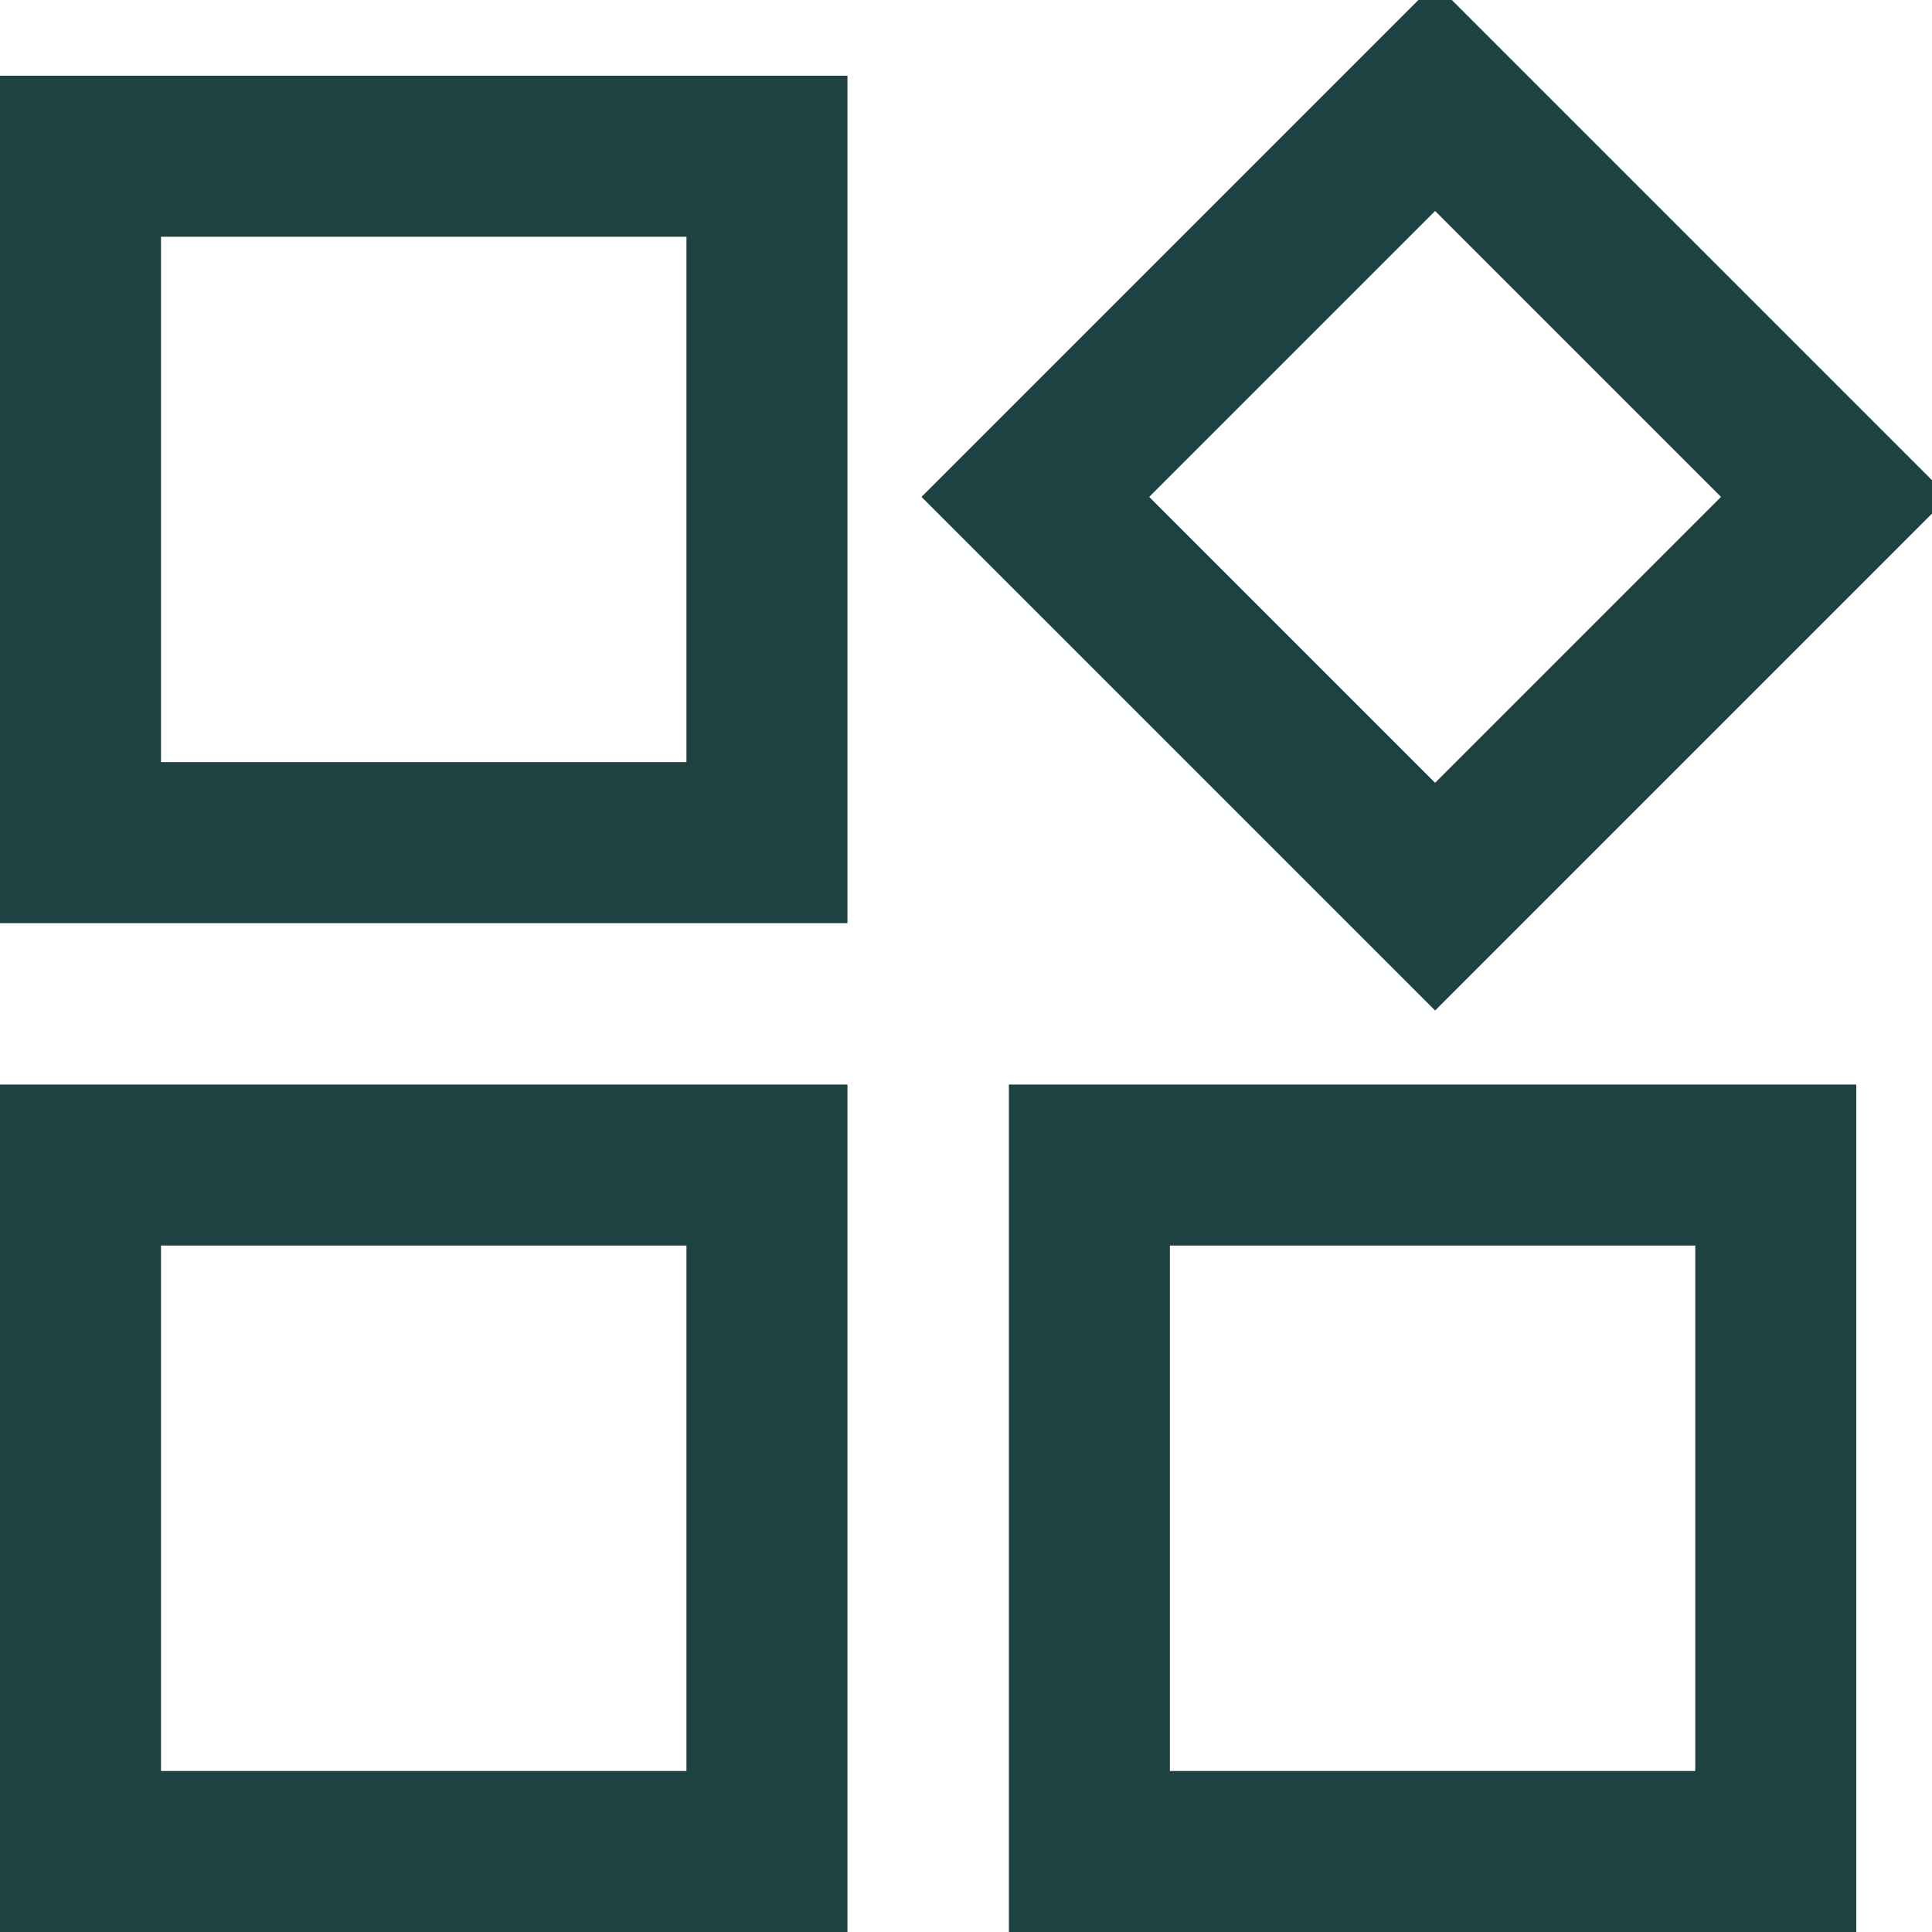 <svg width="36" height="36" viewBox="0 0 36 36" fill="none" xmlns="http://www.w3.org/2000/svg">
<path d="M1.5 15.701V2.911H14.291V15.701H1.5ZM19.292 9.259L26.741 1.81L34.19 9.259L26.741 16.708L19.292 9.259ZM1.5 34.5V21.709H14.291V34.5H1.5ZM20.299 34.5V21.709H33.089V34.5H20.299Z" stroke="#1E4141" stroke-width="3"/>
</svg>
